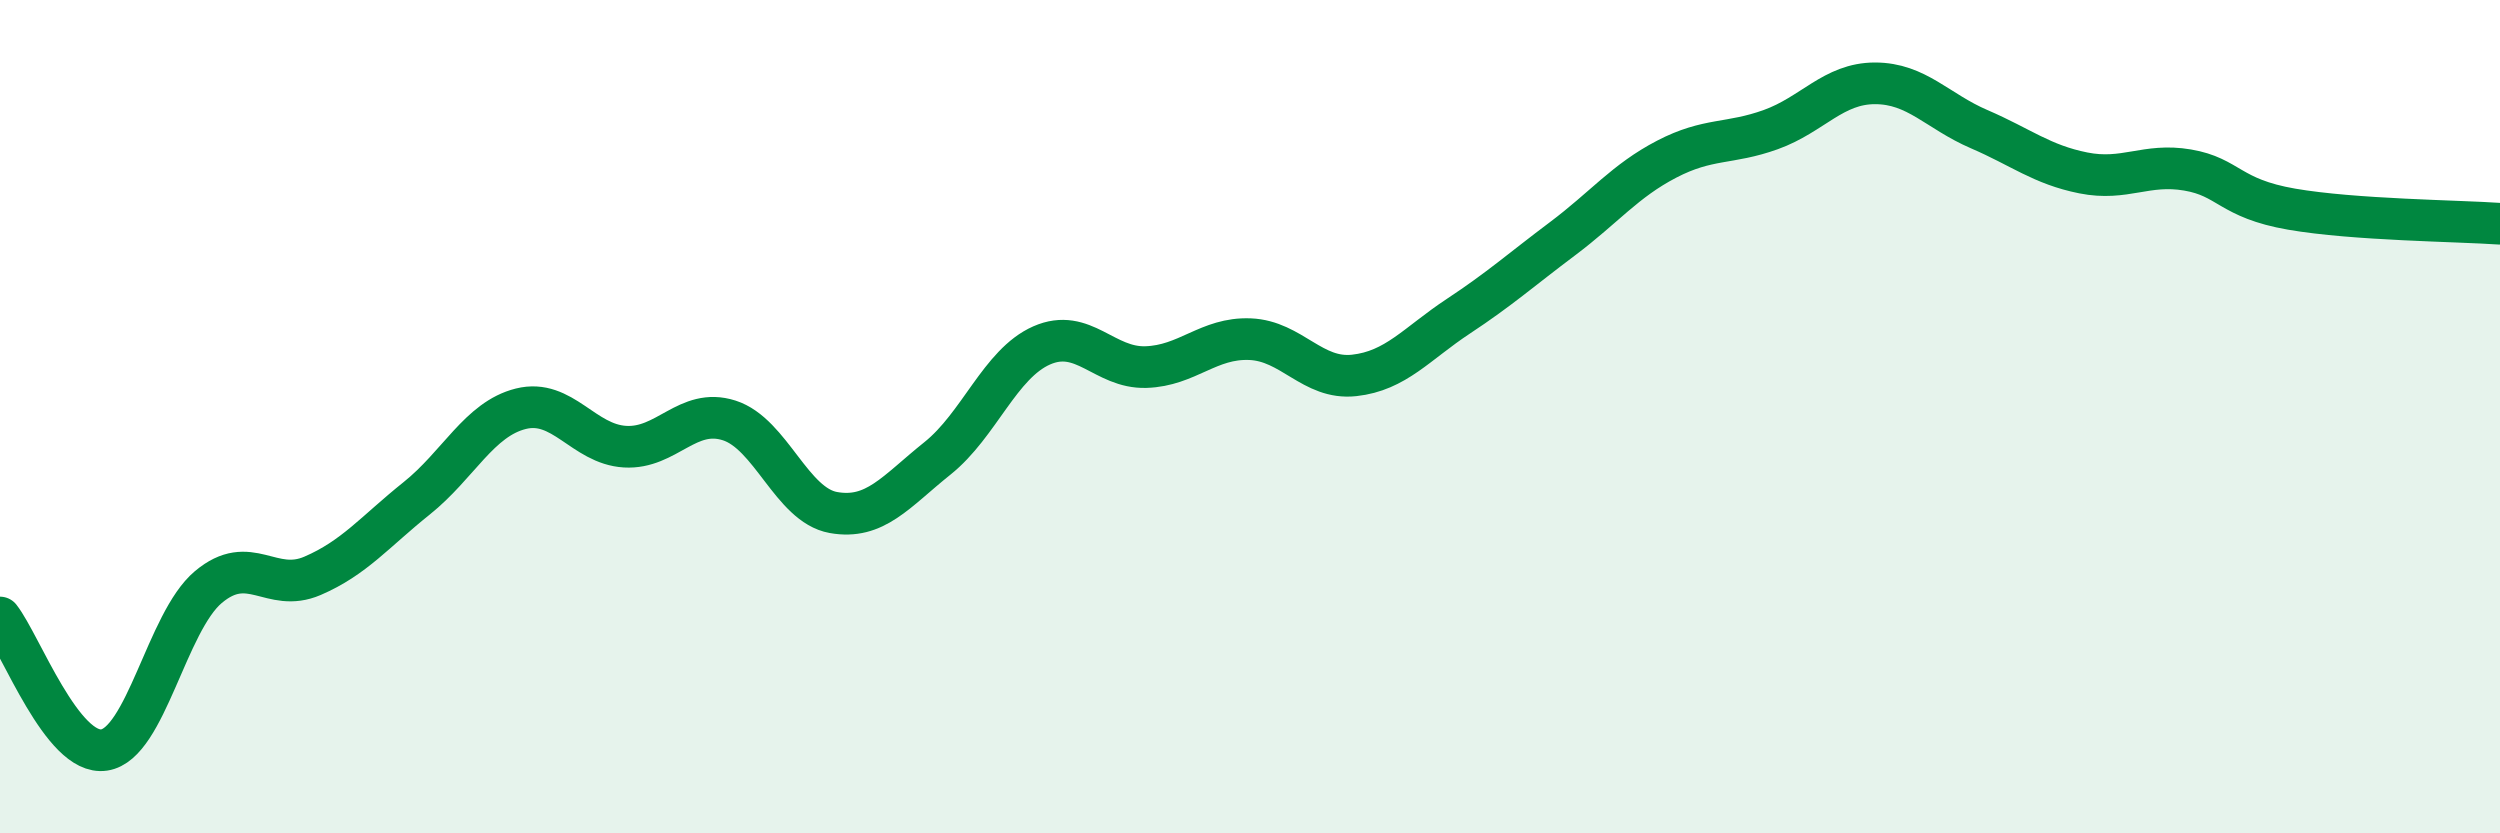 
    <svg width="60" height="20" viewBox="0 0 60 20" xmlns="http://www.w3.org/2000/svg">
      <path
        d="M 0,14.82 C 0.5,15.46 1.5,18.15 2.5,18 C 3.5,17.85 4,14.93 5,14.09 C 6,13.25 6.5,14.25 7.5,13.82 C 8.5,13.39 9,12.76 10,11.96 C 11,11.16 11.5,10.06 12.5,9.81 C 13.5,9.56 14,10.66 15,10.72 C 16,10.78 16.5,9.77 17.5,10.09 C 18.5,10.41 19,12.12 20,12.3 C 21,12.48 21.5,11.8 22.5,11 C 23.5,10.2 24,8.73 25,8.29 C 26,7.85 26.5,8.84 27.5,8.81 C 28.5,8.78 29,8.1 30,8.14 C 31,8.18 31.5,9.12 32.5,9.01 C 33.5,8.9 34,8.25 35,7.59 C 36,6.93 36.5,6.48 37.5,5.73 C 38.5,4.98 39,4.34 40,3.82 C 41,3.3 41.5,3.47 42.5,3.11 C 43.5,2.75 44,2 45,2 C 46,2 46.5,2.67 47.5,3.1 C 48.5,3.53 49,3.95 50,4.15 C 51,4.35 51.5,3.91 52.5,4.08 C 53.5,4.25 53.5,4.76 55,5.02 C 56.5,5.28 59,5.3 60,5.37L60 20L0 20Z"
        fill="#008740"
        opacity="0.1"
        stroke-linecap="round"
        stroke-linejoin="round"
      />
      <path
        d="M 0,14.82 C 0.5,15.46 1.5,18.15 2.5,18 C 3.5,17.85 4,14.93 5,14.09 C 6,13.25 6.5,14.25 7.5,13.82 C 8.5,13.39 9,12.76 10,11.96 C 11,11.16 11.5,10.06 12.5,9.81 C 13.5,9.56 14,10.66 15,10.72 C 16,10.78 16.5,9.77 17.5,10.09 C 18.5,10.41 19,12.12 20,12.3 C 21,12.48 21.5,11.8 22.5,11 C 23.5,10.2 24,8.73 25,8.29 C 26,7.85 26.5,8.84 27.5,8.81 C 28.5,8.78 29,8.1 30,8.14 C 31,8.18 31.5,9.12 32.5,9.01 C 33.5,8.9 34,8.25 35,7.59 C 36,6.93 36.5,6.48 37.5,5.73 C 38.5,4.98 39,4.34 40,3.82 C 41,3.3 41.5,3.47 42.5,3.11 C 43.5,2.75 44,2 45,2 C 46,2 46.5,2.67 47.5,3.1 C 48.5,3.53 49,3.95 50,4.15 C 51,4.35 51.5,3.91 52.5,4.08 C 53.5,4.25 53.5,4.76 55,5.02 C 56.5,5.28 59,5.3 60,5.37"
        stroke="#008740"
        stroke-width="1"
        fill="none"
        stroke-linecap="round"
        stroke-linejoin="round"
      />
    </svg>
  